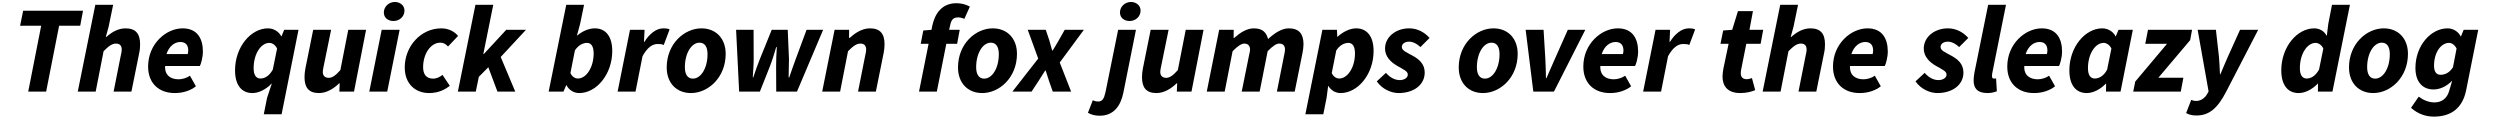 <?xml version="1.0" encoding="UTF-8"?>
<svg xmlns="http://www.w3.org/2000/svg" xmlns:xlink="http://www.w3.org/1999/xlink" width="856px" height="42px" viewBox="0 0 856 42" version="1.1">
<g id="surface1">
<path style=" stroke:none;fill-rule:nonzero;fill:rgb(0%,0%,0%);fill-opacity:1;" d="M 9.664 31.363 L 15.801 31.363 L 20.242 8.816 L 27.461 8.816 L 28.426 3.684 L 7.926 3.684 L 6.883 8.816 L 14.102 8.816 Z M 9.664 31.363 "/>
<path style=" stroke:none;fill-rule:nonzero;fill:rgb(0%,0%,0%);fill-opacity:1;" d="M 26.625 31.363 L 32.762 31.363 L 35.465 17.543 C 37.199 15.766 38.398 14.918 39.711 14.918 C 40.984 14.918 41.68 15.613 41.68 17 C 41.68 17.543 41.562 18.121 41.371 18.93 L 38.898 31.363 L 45 31.363 L 47.664 18.16 C 47.895 17.156 47.973 16.074 47.973 15.148 C 47.973 11.598 46.504 9.707 42.992 9.707 C 40.445 9.707 38.242 11.02 36.43 12.641 L 36.234 12.641 L 37.199 9.125 L 38.746 1.637 L 32.645 1.637 Z M 26.625 31.363 "/>
<path style=" stroke:none;fill-rule:nonzero;fill:rgb(0%,0%,0%);fill-opacity:1;" d="M 59.859 31.863 C 62.793 31.863 65.34 30.938 67.078 29.547 L 65.031 25.918 C 64.066 26.652 62.445 27.152 61.172 27.152 C 58.508 27.152 56.348 25.84 56.539 22.598 L 68.43 22.598 C 68.777 22.02 69.473 19.703 69.473 17.656 C 69.473 13.297 67.621 9.707 62.523 9.707 C 56.887 9.707 50.711 14.992 50.711 22.793 C 50.711 28.465 54.34 31.863 59.859 31.863 Z M 57.004 18.508 C 57.93 15.688 59.898 14.375 61.75 14.375 C 63.758 14.375 64.453 15.688 64.453 17.309 C 64.453 17.773 64.375 18.16 64.262 18.508 Z M 57.004 18.508 "/>
<path style=" stroke:none;fill-rule:nonzero;fill:rgb(0%,0%,0%);fill-opacity:1;" d="M 90.32 39.121 L 96.418 39.121 L 102.211 10.207 L 97.309 10.207 L 96.379 12.445 L 96.305 12.445 C 95.492 10.785 93.641 9.707 91.746 9.707 C 85.918 9.707 80.477 16.035 80.477 24.105 C 80.477 29.121 82.715 31.863 86.422 31.863 C 88.621 31.863 91.055 30.629 92.984 28.621 L 93.059 28.621 L 91.438 33.523 Z M 89.16 26.883 C 87.773 26.883 86.844 25.805 86.844 23.332 C 86.844 18.391 89.395 14.684 92.211 14.684 C 93.098 14.684 94.219 15.266 94.875 16.617 L 93.406 23.836 C 92.059 26.227 90.473 26.883 89.16 26.883 Z M 89.16 26.883 "/>
<path style=" stroke:none;fill-rule:nonzero;fill:rgb(0%,0%,0%);fill-opacity:1;" d="M 109.246 31.863 C 111.793 31.863 114.266 30.359 116.117 28.543 L 116.309 28.543 L 116.195 31.363 L 121.215 31.363 L 125.344 10.207 L 119.246 10.207 L 116.543 23.988 C 114.961 25.84 113.723 26.652 112.566 26.652 C 111.293 26.652 110.52 25.957 110.52 24.605 C 110.52 24.027 110.676 23.449 110.828 22.637 L 113.375 10.207 L 107.238 10.207 L 104.574 23.41 C 104.383 24.414 104.266 25.457 104.266 26.422 C 104.266 30.012 105.734 31.863 109.246 31.863 Z M 109.246 31.863 "/>
<path style=" stroke:none;fill-rule:nonzero;fill:rgb(0%,0%,0%);fill-opacity:1;" d="M 126.445 31.363 L 132.586 31.363 L 136.832 10.207 L 130.691 10.207 Z M 134.707 7.195 C 136.832 7.195 138.492 5.652 138.492 3.605 C 138.492 1.754 136.832 0.672 135.211 0.672 C 133.086 0.672 131.426 2.332 131.426 4.262 C 131.426 6.23 133.047 7.195 134.707 7.195 Z M 134.707 7.195 "/>
<path style=" stroke:none;fill-rule:nonzero;fill:rgb(0%,0%,0%);fill-opacity:1;" d="M 146.922 31.863 C 150.242 31.863 152.441 30.59 154.023 29.395 L 151.516 25.648 C 150.664 26.305 149.625 26.922 148.273 26.922 C 145.996 26.922 144.875 25.457 144.875 23.023 C 144.875 18.43 147.461 14.609 150.742 14.609 C 151.863 14.609 152.633 15.07 153.406 15.922 L 156.844 12.293 C 155.762 10.98 153.793 9.707 151.129 9.707 C 144.027 9.707 138.582 15.883 138.582 23.102 C 138.582 28.699 142.211 31.863 146.922 31.863 Z M 146.922 31.863 "/>
<path style=" stroke:none;fill-rule:nonzero;fill:rgb(0%,0%,0%);fill-opacity:1;" d="M 156.773 31.363 L 162.91 31.363 L 163.953 26.305 L 167.195 23.023 L 170.32 31.363 L 176.422 31.363 L 171.441 19.512 L 180.09 10.207 L 173.332 10.207 L 165.688 18.469 L 165.496 18.469 L 168.895 1.637 L 162.793 1.637 Z M 156.773 31.363 "/>
<path style=" stroke:none;fill-rule:nonzero;fill:rgb(0%,0%,0%);fill-opacity:1;" d="M 198.324 31.863 C 204.191 31.863 209.637 25.492 209.637 17.465 C 209.637 12.484 207.395 9.707 203.691 9.707 C 201.605 9.707 199.484 10.633 197.668 12.137 L 197.551 12.137 L 198.633 8.16 L 199.984 1.637 L 193.887 1.637 L 187.863 31.363 L 192.922 31.363 L 193.887 29.16 L 193.961 29.16 C 194.773 30.82 196.473 31.863 198.324 31.863 Z M 197.898 26.883 C 196.934 26.883 195.855 26.305 195.312 24.992 L 196.859 17.234 C 198.094 15.379 199.715 14.684 200.988 14.684 C 202.379 14.684 203.266 15.805 203.266 18.273 C 203.266 23.18 200.68 26.883 197.898 26.883 Z M 197.898 26.883 "/>
<path style=" stroke:none;fill-rule:nonzero;fill:rgb(0%,0%,0%);fill-opacity:1;" d="M 211.469 31.363 L 217.605 31.363 L 220 19.242 C 221.621 16.305 223.32 15.07 225.133 15.07 C 225.828 15.07 226.715 15.07 227.258 15.418 L 229.266 10.09 C 228.84 9.82 228.145 9.707 227.062 9.707 C 224.633 9.707 222.277 11.676 220.656 14.336 L 220.5 14.336 L 220.695 10.207 L 215.715 10.207 Z M 211.469 31.363 "/>
<path style=" stroke:none;fill-rule:nonzero;fill:rgb(0%,0%,0%);fill-opacity:1;" d="M 236.582 31.863 C 242.41 31.863 248.473 26.613 248.473 18.43 C 248.473 13.18 245.152 9.707 240.172 9.707 C 234.344 9.707 228.281 14.957 228.281 23.102 C 228.281 28.391 231.602 31.863 236.582 31.863 Z M 237.238 26.922 C 235.426 26.922 234.5 25.457 234.5 23.023 C 234.5 18.199 236.777 14.609 239.516 14.609 C 241.371 14.609 242.258 16.113 242.258 18.547 C 242.258 23.371 239.98 26.922 237.238 26.922 Z M 237.238 26.922 "/>
<path style=" stroke:none;fill-rule:nonzero;fill:rgb(0%,0%,0%);fill-opacity:1;" d="M 253.082 31.363 L 260.184 31.363 L 263.582 22.793 C 264.43 20.629 265.012 18.699 265.781 16.113 L 265.977 16.113 C 265.82 18.699 265.742 20.668 265.742 22.793 L 265.781 31.363 L 272.887 31.363 L 281.84 10.207 L 276.168 10.207 L 272.461 20.207 C 271.688 22.211 270.992 24.375 270.223 26.535 L 270.027 26.535 C 270.027 24.336 270.145 22.211 270.145 20.207 L 269.719 10.207 L 264.238 10.207 L 260.184 20.207 C 259.375 22.211 258.641 24.375 257.906 26.535 L 257.754 26.535 C 257.867 24.375 258.062 22.211 258.062 20.207 L 258.023 10.207 L 252.039 10.207 Z M 253.082 31.363 "/>
<path style=" stroke:none;fill-rule:nonzero;fill:rgb(0%,0%,0%);fill-opacity:1;" d="M 281.52 31.363 L 287.656 31.363 L 290.359 17.543 C 292.098 15.766 293.293 14.918 294.605 14.918 C 295.879 14.918 296.574 15.613 296.574 17 C 296.574 17.543 296.457 18.121 296.266 18.93 L 293.793 31.363 L 299.895 31.363 L 302.559 18.16 C 302.75 17.156 302.867 16.074 302.867 15.148 C 302.867 11.598 301.398 9.707 297.887 9.707 C 295.184 9.707 292.867 11.25 290.898 12.988 L 290.707 12.988 L 290.746 10.207 L 285.766 10.207 Z M 281.52 31.363 "/>
<path style=" stroke:none;fill-rule:nonzero;fill:rgb(0%,0%,0%);fill-opacity:1;" d="M 314.672 31.363 L 320.773 31.363 L 324.016 14.992 L 327.723 14.992 L 328.609 10.207 L 324.98 10.207 L 325.289 8.855 C 325.715 6.5 326.602 5.961 328.105 5.961 C 328.84 5.961 329.727 6.23 330.191 6.461 L 332.082 2.254 C 330.77 1.523 329.148 1.098 327.488 1.098 C 322.473 1.098 320.039 4.688 319.152 9.086 L 318.957 10.207 L 316.141 10.438 L 315.254 14.992 L 317.953 14.992 Z M 314.672 31.363 "/>
<path style=" stroke:none;fill-rule:nonzero;fill:rgb(0%,0%,0%);fill-opacity:1;" d="M 336.32 31.863 C 342.148 31.863 348.211 26.613 348.211 18.43 C 348.211 13.18 344.891 9.707 339.91 9.707 C 334.082 9.707 328.02 14.957 328.02 23.102 C 328.02 28.391 331.34 31.863 336.32 31.863 Z M 336.977 26.922 C 335.164 26.922 334.234 25.457 334.234 23.023 C 334.234 18.199 336.512 14.609 339.254 14.609 C 341.105 14.609 341.996 16.113 341.996 18.547 C 341.996 23.371 339.719 26.922 336.977 26.922 Z M 336.977 26.922 "/>
<path style=" stroke:none;fill-rule:nonzero;fill:rgb(0%,0%,0%);fill-opacity:1;" d="M 346.645 31.363 L 353.207 31.363 L 355.523 27.848 C 356.332 26.535 357.145 25.34 357.875 24.145 L 358.031 24.145 C 358.457 25.34 358.805 26.652 359.227 27.848 L 360.465 31.363 L 366.754 31.363 L 362.855 21.402 L 371.117 10.207 L 364.555 10.207 L 362.547 13.758 C 361.93 14.957 361.121 16.113 360.426 17.309 L 360.27 17.309 C 359.961 16.113 359.613 14.992 359.266 13.758 L 358.07 10.207 L 351.895 10.207 L 355.484 20.051 Z M 346.645 31.363 "/>
<path style=" stroke:none;fill-rule:nonzero;fill:rgb(0%,0%,0%);fill-opacity:1;" d="M 376.562 39.621 C 381.426 39.621 383.742 36.109 384.629 31.785 L 388.953 10.207 L 382.855 10.207 L 378.531 31.516 C 378.027 33.793 377.449 34.758 376.023 34.758 C 375.367 34.758 374.746 34.605 374.168 34.336 L 372.508 38.617 C 373.742 39.352 375.133 39.621 376.562 39.621 Z M 386.754 7.195 C 388.875 7.195 390.535 5.652 390.535 3.605 C 390.535 1.754 388.875 0.672 387.254 0.672 C 385.133 0.672 383.473 2.332 383.473 4.262 C 383.473 6.23 385.094 7.195 386.754 7.195 Z M 386.754 7.195 "/>
<path style=" stroke:none;fill-rule:nonzero;fill:rgb(0%,0%,0%);fill-opacity:1;" d="M 395.996 31.863 C 398.547 31.863 401.016 30.359 402.871 28.543 L 403.062 28.543 L 402.945 31.363 L 407.965 31.363 L 412.094 10.207 L 405.996 10.207 L 403.293 23.988 C 401.711 25.84 400.477 26.652 399.316 26.652 C 398.043 26.652 397.273 25.957 397.273 24.605 C 397.273 24.027 397.426 23.449 397.582 22.637 L 400.129 10.207 L 393.992 10.207 L 391.328 23.41 C 391.133 24.414 391.02 25.457 391.02 26.422 C 391.02 30.012 392.484 31.863 395.996 31.863 Z M 395.996 31.863 "/>
<path style=" stroke:none;fill-rule:nonzero;fill:rgb(0%,0%,0%);fill-opacity:1;" d="M 413.199 31.363 L 419.336 31.363 L 422.039 17.543 C 423.777 15.766 425.09 14.918 426.055 14.918 C 427.25 14.918 428.023 15.613 428.023 17 C 428.023 17.543 427.828 18.121 427.676 18.93 L 425.164 31.363 L 431.305 31.363 L 434.043 17.543 C 435.742 15.766 437.055 14.918 437.98 14.918 C 439.293 14.918 439.988 15.613 439.988 17 C 439.988 17.543 439.836 18.121 439.68 18.93 L 437.211 31.363 L 443.309 31.363 L 445.973 18.16 C 446.164 17.156 446.32 16.074 446.32 15.148 C 446.32 11.598 444.777 9.707 441.301 9.707 C 438.906 9.707 436.477 11.25 434.199 13.371 C 433.582 11.172 432.383 9.707 429.297 9.707 C 426.863 9.707 424.547 11.25 422.578 12.988 L 422.387 12.988 L 422.426 10.207 L 417.445 10.207 Z M 413.199 31.363 "/>
<path style=" stroke:none;fill-rule:nonzero;fill:rgb(0%,0%,0%);fill-opacity:1;" d="M 446.961 39.121 L 453.098 39.121 L 454.219 33.523 L 454.758 29.43 L 454.836 29.43 C 455.723 30.938 457.305 31.863 459.004 31.863 C 464.871 31.863 470.316 25.492 470.316 17.465 C 470.316 12.484 468.074 9.707 464.371 9.707 C 462.207 9.707 459.852 10.863 457.961 12.602 L 457.883 12.602 L 457.77 10.207 L 452.789 10.207 Z M 458.578 26.883 C 457.613 26.883 456.535 26.305 455.992 24.992 L 457.539 17.273 C 458.773 15.379 460.395 14.684 461.668 14.684 C 463.059 14.684 463.945 15.805 463.945 18.273 C 463.945 23.18 461.359 26.883 458.578 26.883 Z M 458.578 26.883 "/>
<path style=" stroke:none;fill-rule:nonzero;fill:rgb(0%,0%,0%);fill-opacity:1;" d="M 478.863 31.863 C 484.078 31.863 487.82 29.047 487.82 24.836 C 487.82 21.828 485.773 20.168 483.422 18.93 C 481.723 17.965 479.984 17.348 479.984 16.074 C 479.984 15.07 480.949 14.262 482.492 14.262 C 483.844 14.262 485.273 15.07 486.355 16.113 L 489.48 12.988 C 487.742 11.055 485.391 9.707 482.492 9.707 C 477.938 9.707 474.234 12.641 474.234 16.652 C 474.234 19.355 476.203 21.285 478.363 22.523 C 480.758 23.91 482.031 24.375 482.031 25.57 C 482.031 26.652 480.758 27.426 479.289 27.426 C 477.824 27.426 476.125 26.77 474.543 24.953 L 471.414 27.848 C 473.191 30.512 476.395 31.863 478.863 31.863 Z M 478.863 31.863 "/>
<path style=" stroke:none;fill-rule:nonzero;fill:rgb(0%,0%,0%);fill-opacity:1;" d="M 507.77 31.863 C 513.598 31.863 519.656 26.613 519.656 18.43 C 519.656 13.18 516.336 9.707 511.359 9.707 C 505.527 9.707 499.469 14.957 499.469 23.102 C 499.469 28.391 502.789 31.863 507.77 31.863 Z M 508.426 26.922 C 506.609 26.922 505.684 25.457 505.684 23.023 C 505.684 18.199 507.961 14.609 510.703 14.609 C 512.555 14.609 513.441 16.113 513.441 18.547 C 513.441 23.371 511.164 26.922 508.426 26.922 Z M 508.426 26.922 "/>
<path style=" stroke:none;fill-rule:nonzero;fill:rgb(0%,0%,0%);fill-opacity:1;" d="M 525.008 31.363 L 532.074 31.363 L 542.805 10.207 L 536.82 10.207 L 532.305 20.359 C 531.34 22.523 530.414 24.645 529.484 26.805 L 529.332 26.805 C 529.293 24.605 529.254 22.445 529.137 20.359 L 528.52 10.207 L 522.383 10.207 Z M 525.008 31.363 "/>
<path style=" stroke:none;fill-rule:nonzero;fill:rgb(0%,0%,0%);fill-opacity:1;" d="M 551.277 31.863 C 554.211 31.863 556.758 30.938 558.496 29.547 L 556.449 25.918 C 555.484 26.652 553.863 27.152 552.59 27.152 C 549.926 27.152 547.766 25.84 547.957 22.598 L 559.848 22.598 C 560.195 22.02 560.891 19.703 560.891 17.656 C 560.891 13.297 559.035 9.707 553.941 9.707 C 548.305 9.707 542.129 14.992 542.129 22.793 C 542.129 28.465 545.758 31.863 551.277 31.863 Z M 548.422 18.508 C 549.348 15.688 551.316 14.375 553.168 14.375 C 555.176 14.375 555.871 15.688 555.871 17.309 C 555.871 17.773 555.793 18.16 555.676 18.508 Z M 548.422 18.508 "/>
<path style=" stroke:none;fill-rule:nonzero;fill:rgb(0%,0%,0%);fill-opacity:1;" d="M 562.613 31.363 L 568.75 31.363 L 571.145 19.242 C 572.766 16.305 574.465 15.07 576.281 15.07 C 576.973 15.07 577.863 15.07 578.402 15.418 L 580.41 10.09 C 579.984 9.82 579.289 9.707 578.211 9.707 C 575.777 9.707 573.422 11.676 571.801 14.336 L 571.648 14.336 L 571.84 10.207 L 566.859 10.207 Z M 562.613 31.363 "/>
<path style=" stroke:none;fill-rule:nonzero;fill:rgb(0%,0%,0%);fill-opacity:1;" d="M 595.887 31.863 C 598.012 31.863 599.824 31.363 600.984 30.859 L 599.863 26.73 C 599.324 26.922 598.707 27.117 598.051 27.117 C 596.812 27.117 596.043 26.461 596.043 25.109 C 596.043 24.645 596.082 24.219 596.195 23.719 L 597.934 14.992 L 602.836 14.992 L 603.723 10.207 L 599.016 10.207 L 600.211 3.801 L 595.078 3.801 L 593.109 10.207 L 590.02 10.438 L 589.094 14.992 L 591.875 14.992 L 590.098 23.449 C 589.941 24.375 589.789 25.223 589.789 26.188 C 589.789 29.508 591.562 31.863 595.887 31.863 Z M 595.887 31.863 "/>
<path style=" stroke:none;fill-rule:nonzero;fill:rgb(0%,0%,0%);fill-opacity:1;" d="M 603.531 31.363 L 609.668 31.363 L 612.371 17.543 C 614.105 15.766 615.305 14.918 616.617 14.918 C 617.891 14.918 618.586 15.613 618.586 17 C 618.586 17.543 618.469 18.121 618.277 18.93 L 615.805 31.363 L 621.906 31.363 L 624.57 18.16 C 624.801 17.156 624.879 16.074 624.879 15.148 C 624.879 11.598 623.41 9.707 619.898 9.707 C 617.352 9.707 615.148 11.02 613.336 12.641 L 613.141 12.641 L 614.105 9.125 L 615.652 1.637 L 609.551 1.637 Z M 603.531 31.363 "/>
<path style=" stroke:none;fill-rule:nonzero;fill:rgb(0%,0%,0%);fill-opacity:1;" d="M 636.766 31.863 C 639.699 31.863 642.246 30.938 643.984 29.547 L 641.938 25.918 C 640.973 26.652 639.352 27.152 638.078 27.152 C 635.414 27.152 633.254 25.84 633.445 22.598 L 645.336 22.598 C 645.684 22.02 646.379 19.703 646.379 17.656 C 646.379 13.297 644.527 9.707 639.43 9.707 C 633.793 9.707 627.617 14.992 627.617 22.793 C 627.617 28.465 631.246 31.863 636.766 31.863 Z M 633.91 18.508 C 634.836 15.688 636.805 14.375 638.656 14.375 C 640.664 14.375 641.359 15.688 641.359 17.309 C 641.359 17.773 641.281 18.16 641.168 18.508 Z M 633.91 18.508 "/>
<path style=" stroke:none;fill-rule:nonzero;fill:rgb(0%,0%,0%);fill-opacity:1;" d="M 663.328 31.863 C 668.539 31.863 672.281 29.047 672.281 24.836 C 672.281 21.828 670.238 20.168 667.883 18.93 C 666.184 17.965 664.445 17.348 664.445 16.074 C 664.445 15.07 665.41 14.262 666.957 14.262 C 668.309 14.262 669.734 15.07 670.816 16.113 L 673.941 12.988 C 672.207 11.055 669.852 9.707 666.957 9.707 C 662.402 9.707 658.695 12.641 658.695 16.652 C 658.695 19.355 660.664 21.285 662.824 22.523 C 665.219 23.91 666.492 24.375 666.492 25.57 C 666.492 26.652 665.219 27.426 663.75 27.426 C 662.285 27.426 660.586 26.77 659.004 24.953 L 655.875 27.848 C 657.652 30.512 660.855 31.863 663.328 31.863 Z M 663.328 31.863 "/>
<path style=" stroke:none;fill-rule:nonzero;fill:rgb(0%,0%,0%);fill-opacity:1;" d="M 680.559 31.863 C 681.754 31.863 682.875 31.594 683.723 31.246 L 683.453 26.844 C 683.105 26.922 682.953 26.922 682.797 26.922 C 682.332 26.922 682.062 26.691 682.062 26.113 C 682.062 25.805 682.062 25.609 682.141 25.109 L 686.852 1.637 L 680.75 1.637 L 676.043 24.875 C 675.848 25.996 675.77 26.805 675.77 27.578 C 675.77 30.242 677.047 31.863 680.559 31.863 Z M 680.559 31.863 "/>
<path style=" stroke:none;fill-rule:nonzero;fill:rgb(0%,0%,0%);fill-opacity:1;" d="M 696.438 31.863 C 699.371 31.863 701.922 30.938 703.656 29.547 L 701.613 25.918 C 700.648 26.652 699.027 27.152 697.75 27.152 C 695.09 27.152 692.926 25.84 693.121 22.598 L 705.008 22.598 C 705.355 22.02 706.051 19.703 706.051 17.656 C 706.051 13.297 704.199 9.707 699.102 9.707 C 693.465 9.707 687.289 14.992 687.289 22.793 C 687.289 28.465 690.918 31.863 696.438 31.863 Z M 693.582 18.508 C 694.508 15.688 696.477 14.375 698.332 14.375 C 700.34 14.375 701.031 15.688 701.031 17.309 C 701.031 17.773 700.957 18.16 700.84 18.508 Z M 693.582 18.508 "/>
<path style=" stroke:none;fill-rule:nonzero;fill:rgb(0%,0%,0%);fill-opacity:1;" d="M 714.492 31.863 C 716.695 31.863 719.125 30.629 721.055 28.621 L 721.133 28.621 L 721.094 31.363 L 726.074 31.363 L 730.281 10.207 L 725.379 10.207 L 724.453 12.445 L 724.375 12.445 C 723.566 10.785 721.711 9.707 719.82 9.707 C 713.992 9.707 708.547 16.035 708.547 24.105 C 708.547 29.121 710.789 31.863 714.492 31.863 Z M 717.234 26.883 C 715.844 26.883 714.918 25.805 714.918 23.332 C 714.918 18.391 717.465 14.684 720.285 14.684 C 721.172 14.684 722.289 15.266 722.945 16.617 L 721.48 23.836 C 720.207 26.227 718.547 26.883 717.234 26.883 Z M 717.234 26.883 "/>
<path style=" stroke:none;fill-rule:nonzero;fill:rgb(0%,0%,0%);fill-opacity:1;" d="M 730.414 31.363 L 746.703 31.363 L 747.59 26.613 L 739.02 26.613 L 749.906 13.758 L 750.562 10.207 L 735.469 10.207 L 734.543 14.992 L 741.992 14.992 L 731.109 27.926 Z M 730.414 31.363 "/>
<path style=" stroke:none;fill-rule:nonzero;fill:rgb(0%,0%,0%);fill-opacity:1;" d="M 752.012 39.547 C 756.375 39.547 759.309 37.191 762.434 31.016 L 773.203 10.207 L 766.988 10.207 L 762.82 19.434 C 762.008 21.211 761.082 23.562 760.273 25.418 L 760.117 25.418 C 760.039 23.562 759.926 21.172 759.77 19.434 L 758.727 10.207 L 752.473 10.207 L 756.219 31.285 L 755.871 31.941 C 754.984 33.68 753.438 34.566 751.973 34.566 C 751.355 34.566 750.812 34.449 750.273 34.219 L 748.535 38.695 C 749.348 39.238 750.621 39.547 752.012 39.547 Z M 752.012 39.547 "/>
<path style=" stroke:none;fill-rule:nonzero;fill:rgb(0%,0%,0%);fill-opacity:1;" d="M 787.055 31.863 C 789.254 31.863 791.684 30.629 793.617 28.621 L 793.691 28.621 L 793.652 31.363 L 798.633 31.363 L 804.617 1.637 L 798.48 1.637 L 797.207 8.16 L 796.703 12.215 L 796.625 12.215 C 795.816 10.672 794.273 9.707 792.379 9.707 C 786.551 9.707 781.109 16.035 781.109 24.105 C 781.109 29.121 783.348 31.863 787.055 31.863 Z M 789.793 26.883 C 788.402 26.883 787.477 25.805 787.477 23.332 C 787.477 18.391 790.027 14.684 792.844 14.684 C 793.73 14.684 794.852 15.266 795.508 16.617 L 794.039 23.836 C 792.688 26.227 791.105 26.883 789.793 26.883 Z M 789.793 26.883 "/>
<path style=" stroke:none;fill-rule:nonzero;fill:rgb(0%,0%,0%);fill-opacity:1;" d="M 812.598 31.863 C 818.426 31.863 824.484 26.613 824.484 18.43 C 824.484 13.18 821.164 9.707 816.188 9.707 C 810.355 9.707 804.297 14.957 804.297 23.102 C 804.297 28.391 807.617 31.863 812.598 31.863 Z M 813.254 26.922 C 811.438 26.922 810.512 25.457 810.512 23.023 C 810.512 18.199 812.789 14.609 815.531 14.609 C 817.383 14.609 818.27 16.113 818.27 18.547 C 818.27 23.371 815.992 26.922 813.254 26.922 Z M 813.254 26.922 "/>
<path style=" stroke:none;fill-rule:nonzero;fill:rgb(0%,0%,0%);fill-opacity:1;" d="M 833.336 39.93 C 839.203 39.93 843.18 37.074 844.414 30.859 L 848.543 10.207 L 843.566 10.207 L 842.637 12.445 L 842.523 12.445 C 841.711 10.785 839.938 9.707 838.043 9.707 C 832.293 9.707 827.043 15.648 827.043 23.254 C 827.043 28.195 829.629 30.629 833.219 30.629 C 835.496 30.629 837.773 29.547 839.629 27.617 L 838.547 31.285 C 837.812 33.715 836.039 35.066 833.527 35.066 C 831.598 35.066 829.707 34.258 828.164 33.098 L 825.539 36.922 C 828.008 39.16 830.902 39.93 833.336 39.93 Z M 835.652 25.609 C 834.262 25.609 833.414 24.645 833.414 22.484 C 833.414 18.004 835.766 14.684 838.547 14.684 C 839.434 14.684 840.438 15.266 841.133 16.617 L 839.898 23.023 C 838.625 25.07 836.965 25.609 835.652 25.609 Z M 835.652 25.609 "/>
</g>
</svg>
